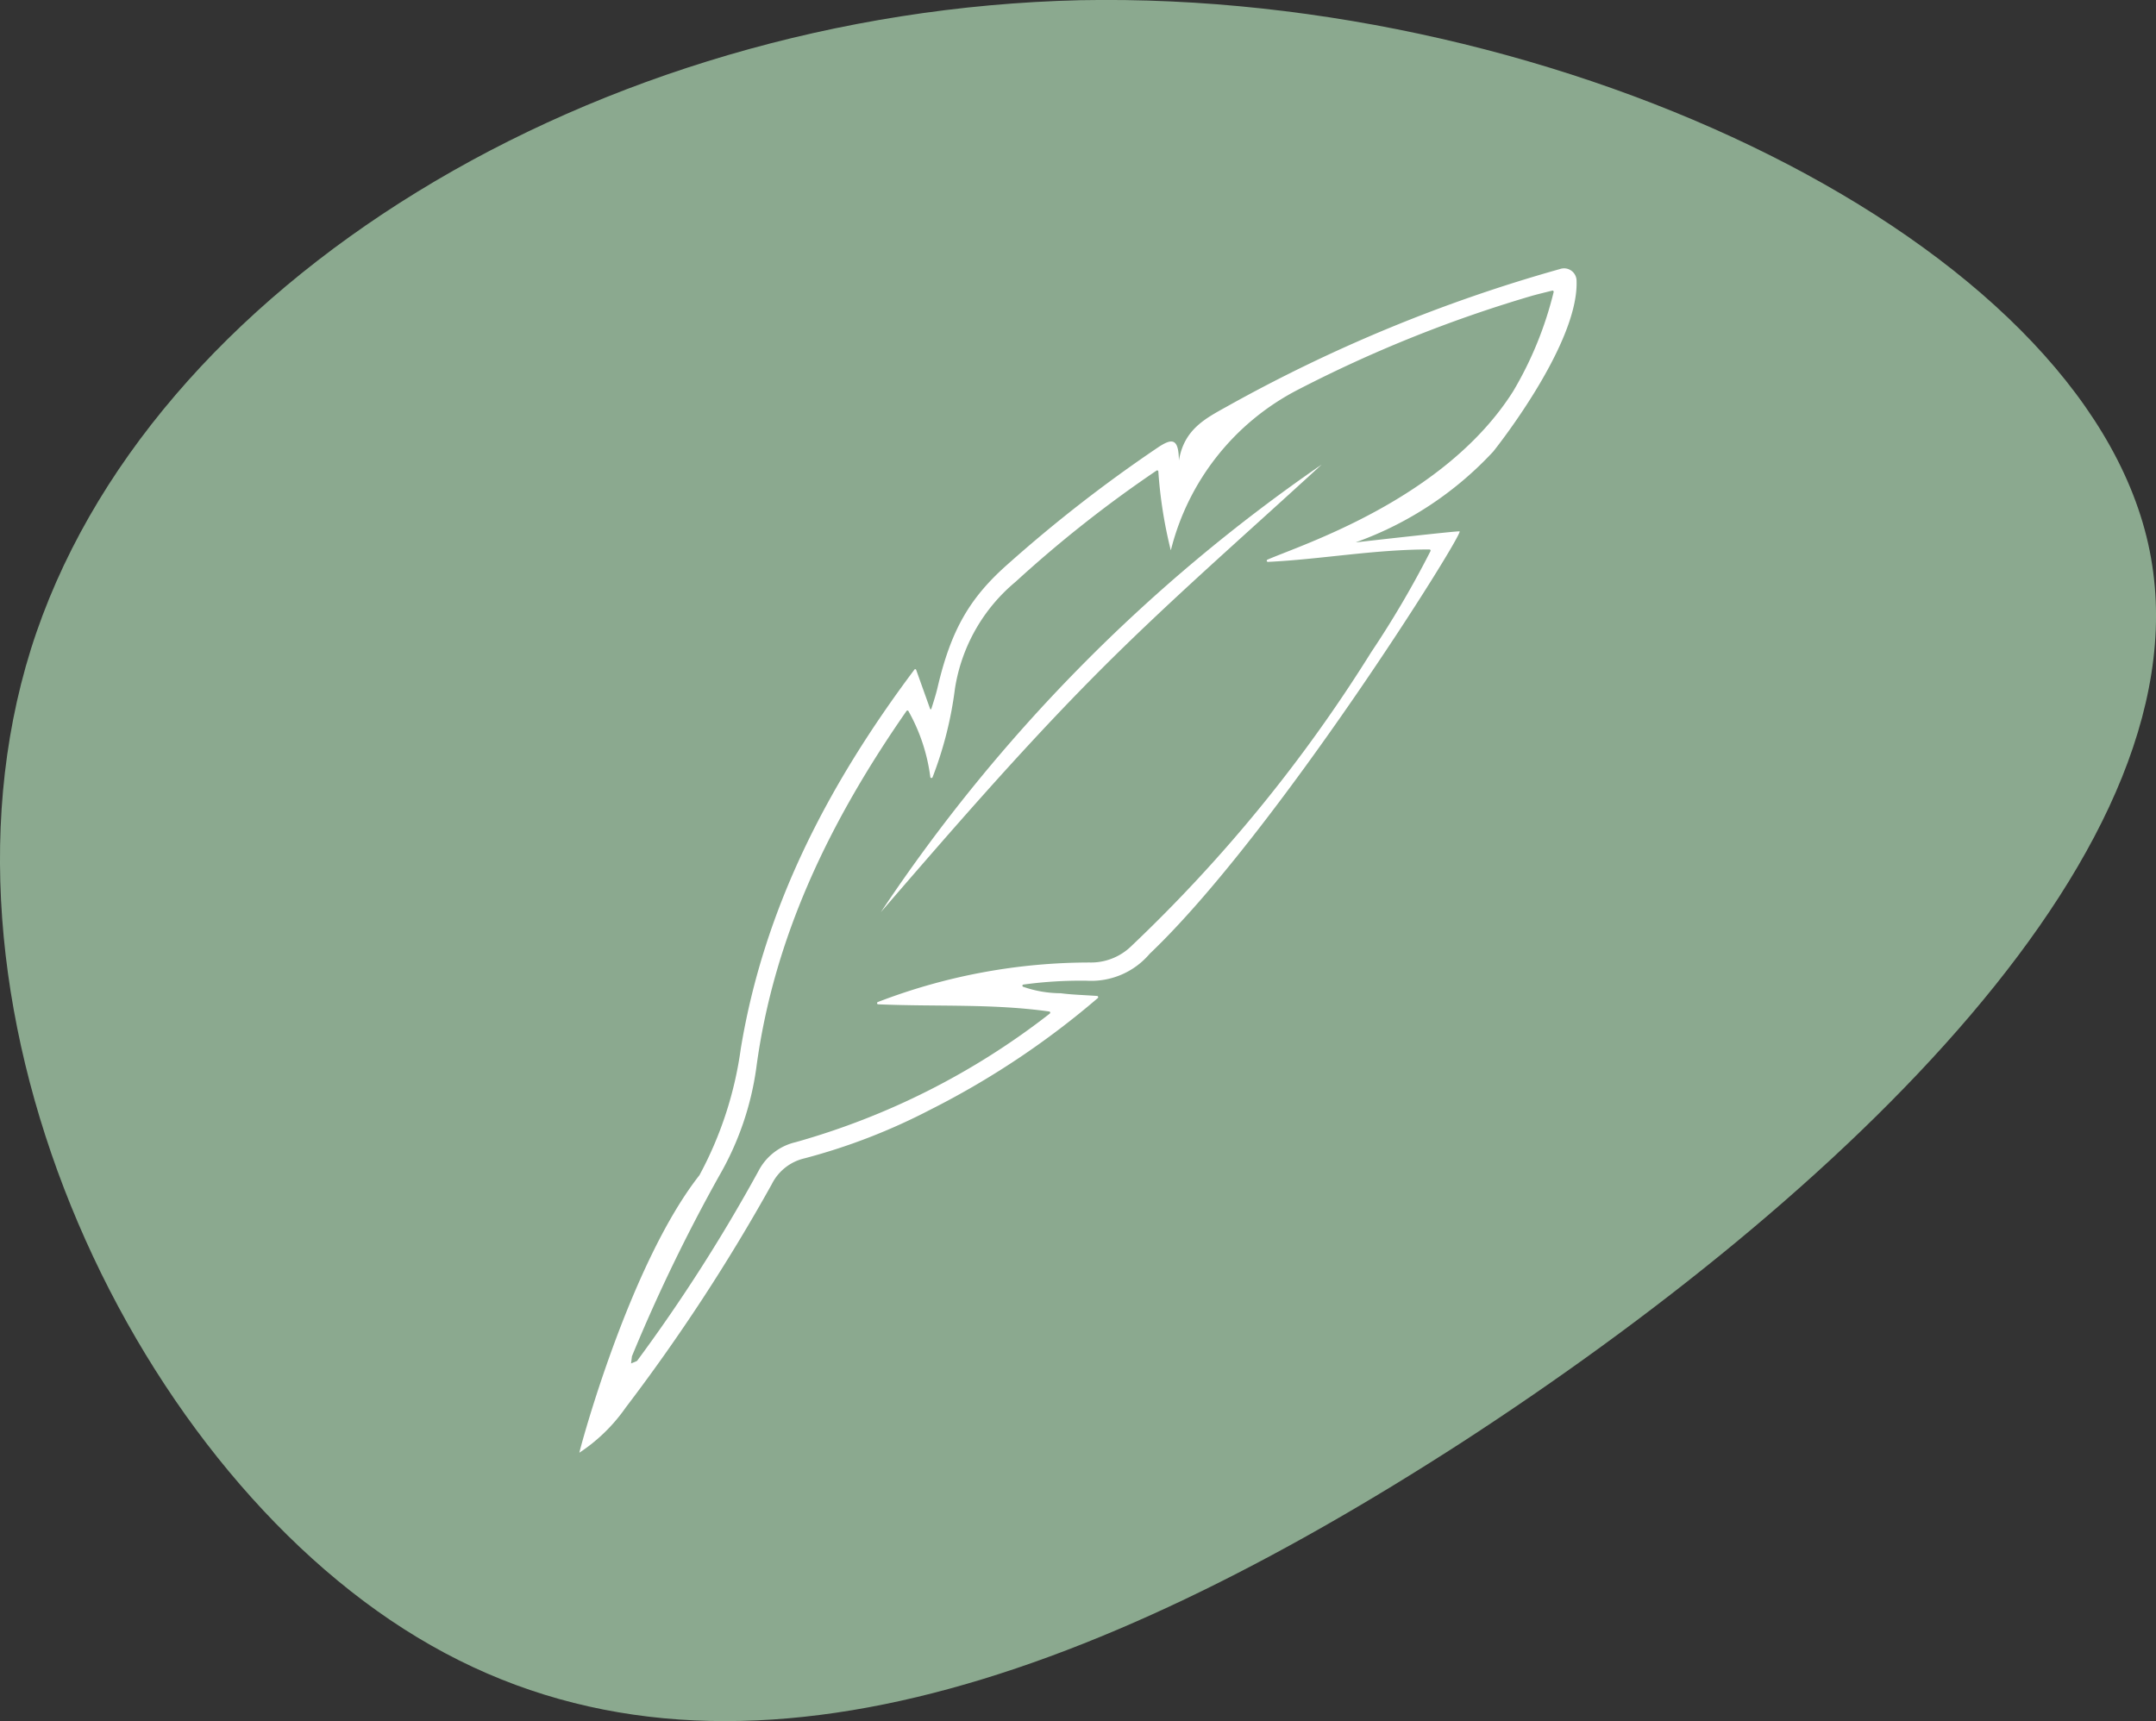 <svg xmlns="http://www.w3.org/2000/svg" width="150.126" height="119.871" viewBox="0 0 150.126 119.871">
  <rect x="0" y="0" width="150.126" height="119.871" fill="#333333" stroke="none"/>
  <g id="Groupe_999" data-name="Groupe 999" transform="translate(-885.066 -2247.894)">
    <path id="Tracé_2064" data-name="Tracé 2064" d="M-56.568-7.5c-8.015,25.622,7.489,57.813,27.855,69.376,20.5,11.694,45.856,2.628,71.872-14.191,25.885-16.818,52.426-41.52,47.7-62.543S50.124-53.353,16.487-52.7C-17.15-51.907-48.553-32.987-56.568-7.5Z" transform="translate(943.785 2300.608)" fill="#8ba98f"/>
    <g id="b" transform="translate(925.4 2266.588)">
      <g id="c" transform="translate(0.009 0.003)">
        <g id="Groupe_997" data-name="Groupe 997" transform="translate(0 0)">
          <path id="Tracé_3184" data-name="Tracé 3184" d="M23.455,27.943l.978,2.736a.043.043,0,0,0,.081,0c.223-.693.35-1.116.446-1.532.935-3.983,2.24-6.219,4.88-8.548a98.6,98.6,0,0,1,10.453-8.128c.974-.65,1.447-.673,1.462.912.358-2.182,1.851-2.936,3.371-3.779A106.447,106.447,0,0,1,68.287.044h0a.871.871,0,0,1,1.158.824c.154,4.48-5.8,11.884-5.8,11.884A24.159,24.159,0,0,1,54.1,19.064c-.008,0,0,.015,0,.012.562-.065,7.112-.808,7.2-.762.3.154-12.808,21.075-21.579,29.418a5.332,5.332,0,0,1-4.353,1.878,29.416,29.416,0,0,0-4.434.266.08.08,0,0,0-.027.154,7.962,7.962,0,0,0,2.613.45c.743.1,1.5.119,2.536.189a.086.086,0,0,1,.05.15A58.084,58.084,0,0,1,24.429,58.6a42.216,42.216,0,0,1-8.74,3.379,3.408,3.408,0,0,0-2.282,1.8A130.1,130.1,0,0,1,3.227,79.348,11.928,11.928,0,0,1,.009,82.48c-.038.023,3.418-13.027,8.359-19.324a25.926,25.926,0,0,0,2.879-8.806c1.616-9.825,6.088-18.4,12.1-26.42a.059.059,0,0,1,.1.015ZM4,76.1a.293.293,0,0,0,.035-.027,115.8,115.8,0,0,0,8.448-13.216,3.9,3.9,0,0,1,2.575-2,51.321,51.321,0,0,0,17.707-8.959.083.083,0,0,0-.038-.146c-4.01-.558-7.759-.323-11.911-.5a.082.082,0,0,1-.027-.158A41.109,41.109,0,0,1,35.547,48.34a4.014,4.014,0,0,0,2.883-1.131A104.042,104.042,0,0,0,55.148,26.723a67.761,67.761,0,0,0,4.126-7.035.081.081,0,0,0-.073-.115c-3.883,0-7.547.689-11.245.866a.081.081,0,0,1-.038-.154c2.367-1.035,12.365-4.21,17.118-11.738a25.255,25.255,0,0,0,2.813-6.9.083.083,0,0,0-.1-.1c-.654.165-1.1.269-1.543.4a91.666,91.666,0,0,0-16.16,6.5A17.274,17.274,0,0,0,41.2,19.61c0,.008-.012,0-.015,0a31.371,31.371,0,0,1-.862-5.473.082.082,0,0,0-.123-.058,85.735,85.735,0,0,0-9.822,7.751A12.113,12.113,0,0,0,26.16,29.27,26.154,26.154,0,0,1,24.6,35.443a.082.082,0,0,1-.154-.012,12.632,12.632,0,0,0-1.532-4.614.082.082,0,0,0-.127.008c-5.3,7.62-9.244,15.694-10.46,24.866a20.652,20.652,0,0,1-2.579,7.5A117.929,117.929,0,0,0,3.666,75.772a.167.167,0,0,1,0,.019l-.058.47.4-.162Z" transform="translate(-0.009 -0.003)" fill="#fff"/>
          <path id="Tracé_3185" data-name="Tracé 3185" d="M54.57,66.662A115.492,115.492,0,0,1,85.255,35.5c-5.4,4.968-10.949,9.775-16.106,15.013-5.092,5.169-9.837,10.661-14.578,16.149Z" transform="translate(-33.572 -21.839)" fill="#fff"/>
        </g>
      </g>
    </g>
  </g>
</svg>
